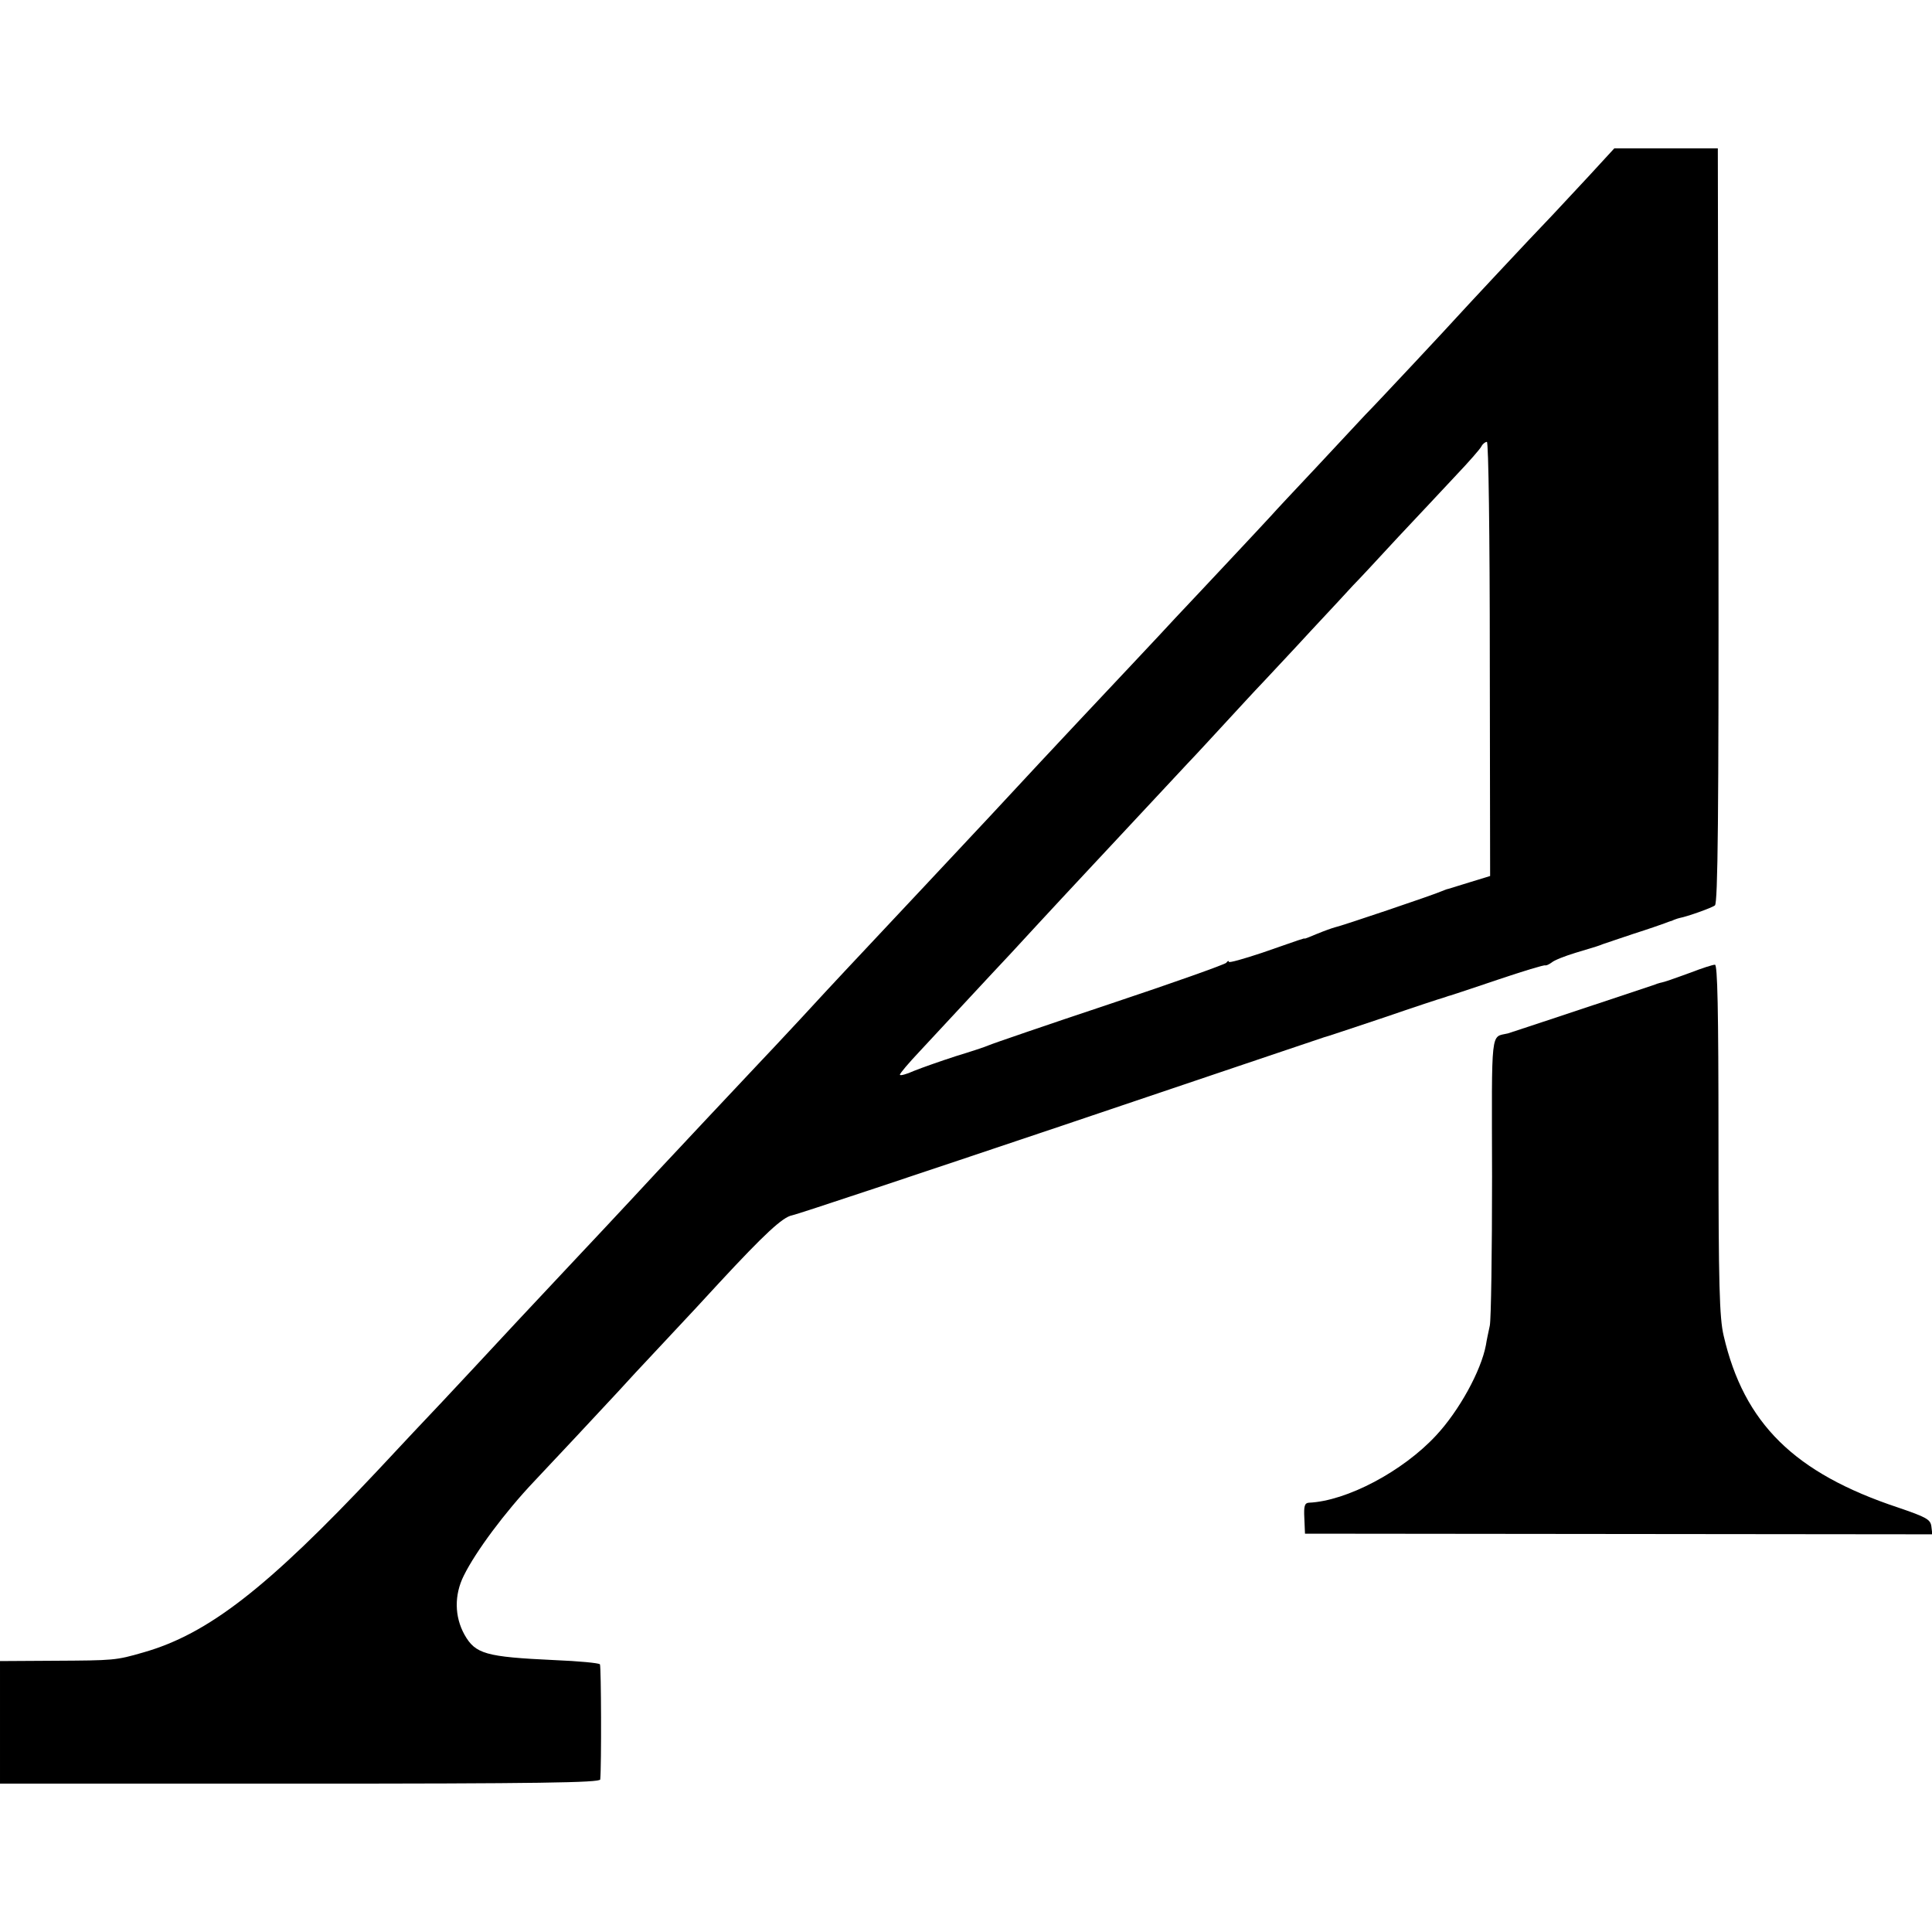 <?xml version="1.0" standalone="no"?>
<!DOCTYPE svg PUBLIC "-//W3C//DTD SVG 20010904//EN"
 "http://www.w3.org/TR/2001/REC-SVG-20010904/DTD/svg10.dtd">
<svg version="1.0" xmlns="http://www.w3.org/2000/svg"
 width="599pt" height="599pt" viewBox="0 0 599 599"
 preserveAspectRatio="xMidYMid meet">
<g transform="translate(0,599) scale(0.1,-0.1)"
fill="#000000" stroke="none">
<path d="M4925 5443 c-44 -47 -93 -100 -110 -118 -76 -79 -282 -300 -298 -318
-10 -11 -69 -75 -131 -141 -63 -67 -131 -140 -153 -162 -21 -23 -90 -96 -153
-164 -63 -67 -126 -134 -139 -149 -13 -14 -76 -82 -140 -150 -64 -68 -134
-143 -156 -166 -40 -44 -226 -241 -300 -320 -36 -38 -189 -202 -276 -296 -69
-74 -310 -331 -449 -479 -25 -27 -88 -94 -140 -151 -52 -56 -113 -121 -135
-144 -40 -42 -244 -260 -305 -325 -85 -92 -249 -267 -285 -305 -52 -55 -253
-270 -284 -304 -13 -14 -58 -62 -100 -107 -42 -44 -132 -140 -201 -214 -342
-364 -525 -506 -725 -563 -86 -25 -92 -25 -277 -26 l-168 -1 0 -190 0 -190
930 0 c737 0 930 3 931 13 4 42 3 350 -1 357 -3 4 -66 10 -140 13 -215 10
-246 19 -280 79 -31 56 -32 123 -2 183 37 75 128 197 217 291 40 42 226 241
261 279 15 17 79 86 143 154 64 68 141 151 171 184 140 151 197 204 226 209
16 3 391 128 834 277 443 150 810 273 815 275 6 1 89 29 185 61 96 33 178 60
183 61 4 1 9 3 12 4 3 1 8 3 13 4 4 1 70 23 147 49 77 26 143 46 146 44 3 -1
12 3 20 9 8 7 41 20 74 30 73 22 67 20 85 27 8 3 51 17 95 32 44 14 87 29 95
32 8 3 18 7 23 8 4 2 9 4 12 5 3 1 8 3 13 4 22 4 99 31 109 39 9 7 12 274 11
1178 l-2 1169 -160 0 -161 0 -80 -87z m-306 -1496 l1 -673 -62 -19 c-35 -11
-65 -20 -68 -21 -3 0 -12 -4 -20 -7 -24 -11 -314 -109 -331 -112 -8 -2 -33
-11 -55 -20 -21 -9 -39 -16 -39 -15 0 2 -12 -2 -132 -44 -57 -19 -103 -32
-103 -28 0 4 -4 3 -8 -3 -4 -5 -167 -63 -362 -128 -195 -65 -364 -123 -375
-128 -11 -5 -57 -20 -103 -34 -46 -15 -103 -35 -128 -45 -24 -11 -44 -16 -44
-12 0 4 27 36 61 72 57 61 218 235 283 304 24 26 113 123 256 276 19 20 82 88
140 150 58 62 127 136 153 164 27 28 79 85 117 126 38 41 90 98 117 126 26 28
93 99 148 159 55 59 114 122 130 140 17 17 80 85 140 150 61 65 142 151 180
192 39 41 74 81 78 89 4 8 12 14 17 14 5 0 9 -289 9 -673z"/>
<path d="M5240 2974 c-36 -13 -72 -26 -80 -28 -8 -2 -22 -5 -30 -9 -24 -8
-444 -148 -455 -151 -54 -13 -50 24 -49 -443 0 -236 -3 -444 -7 -463 -4 -19
-10 -46 -12 -60 -15 -80 -83 -204 -155 -281 -103 -111 -277 -203 -394 -208
-13 -1 -16 -10 -14 -48 l2 -48 973 -1 972 -1 -3 25 c-3 21 -15 28 -103 58
-322 107 -478 261 -541 533 -13 55 -16 158 -16 609 0 403 -3 542 -11 541 -7 0
-41 -11 -77 -25z"/>
</g>
</svg>
